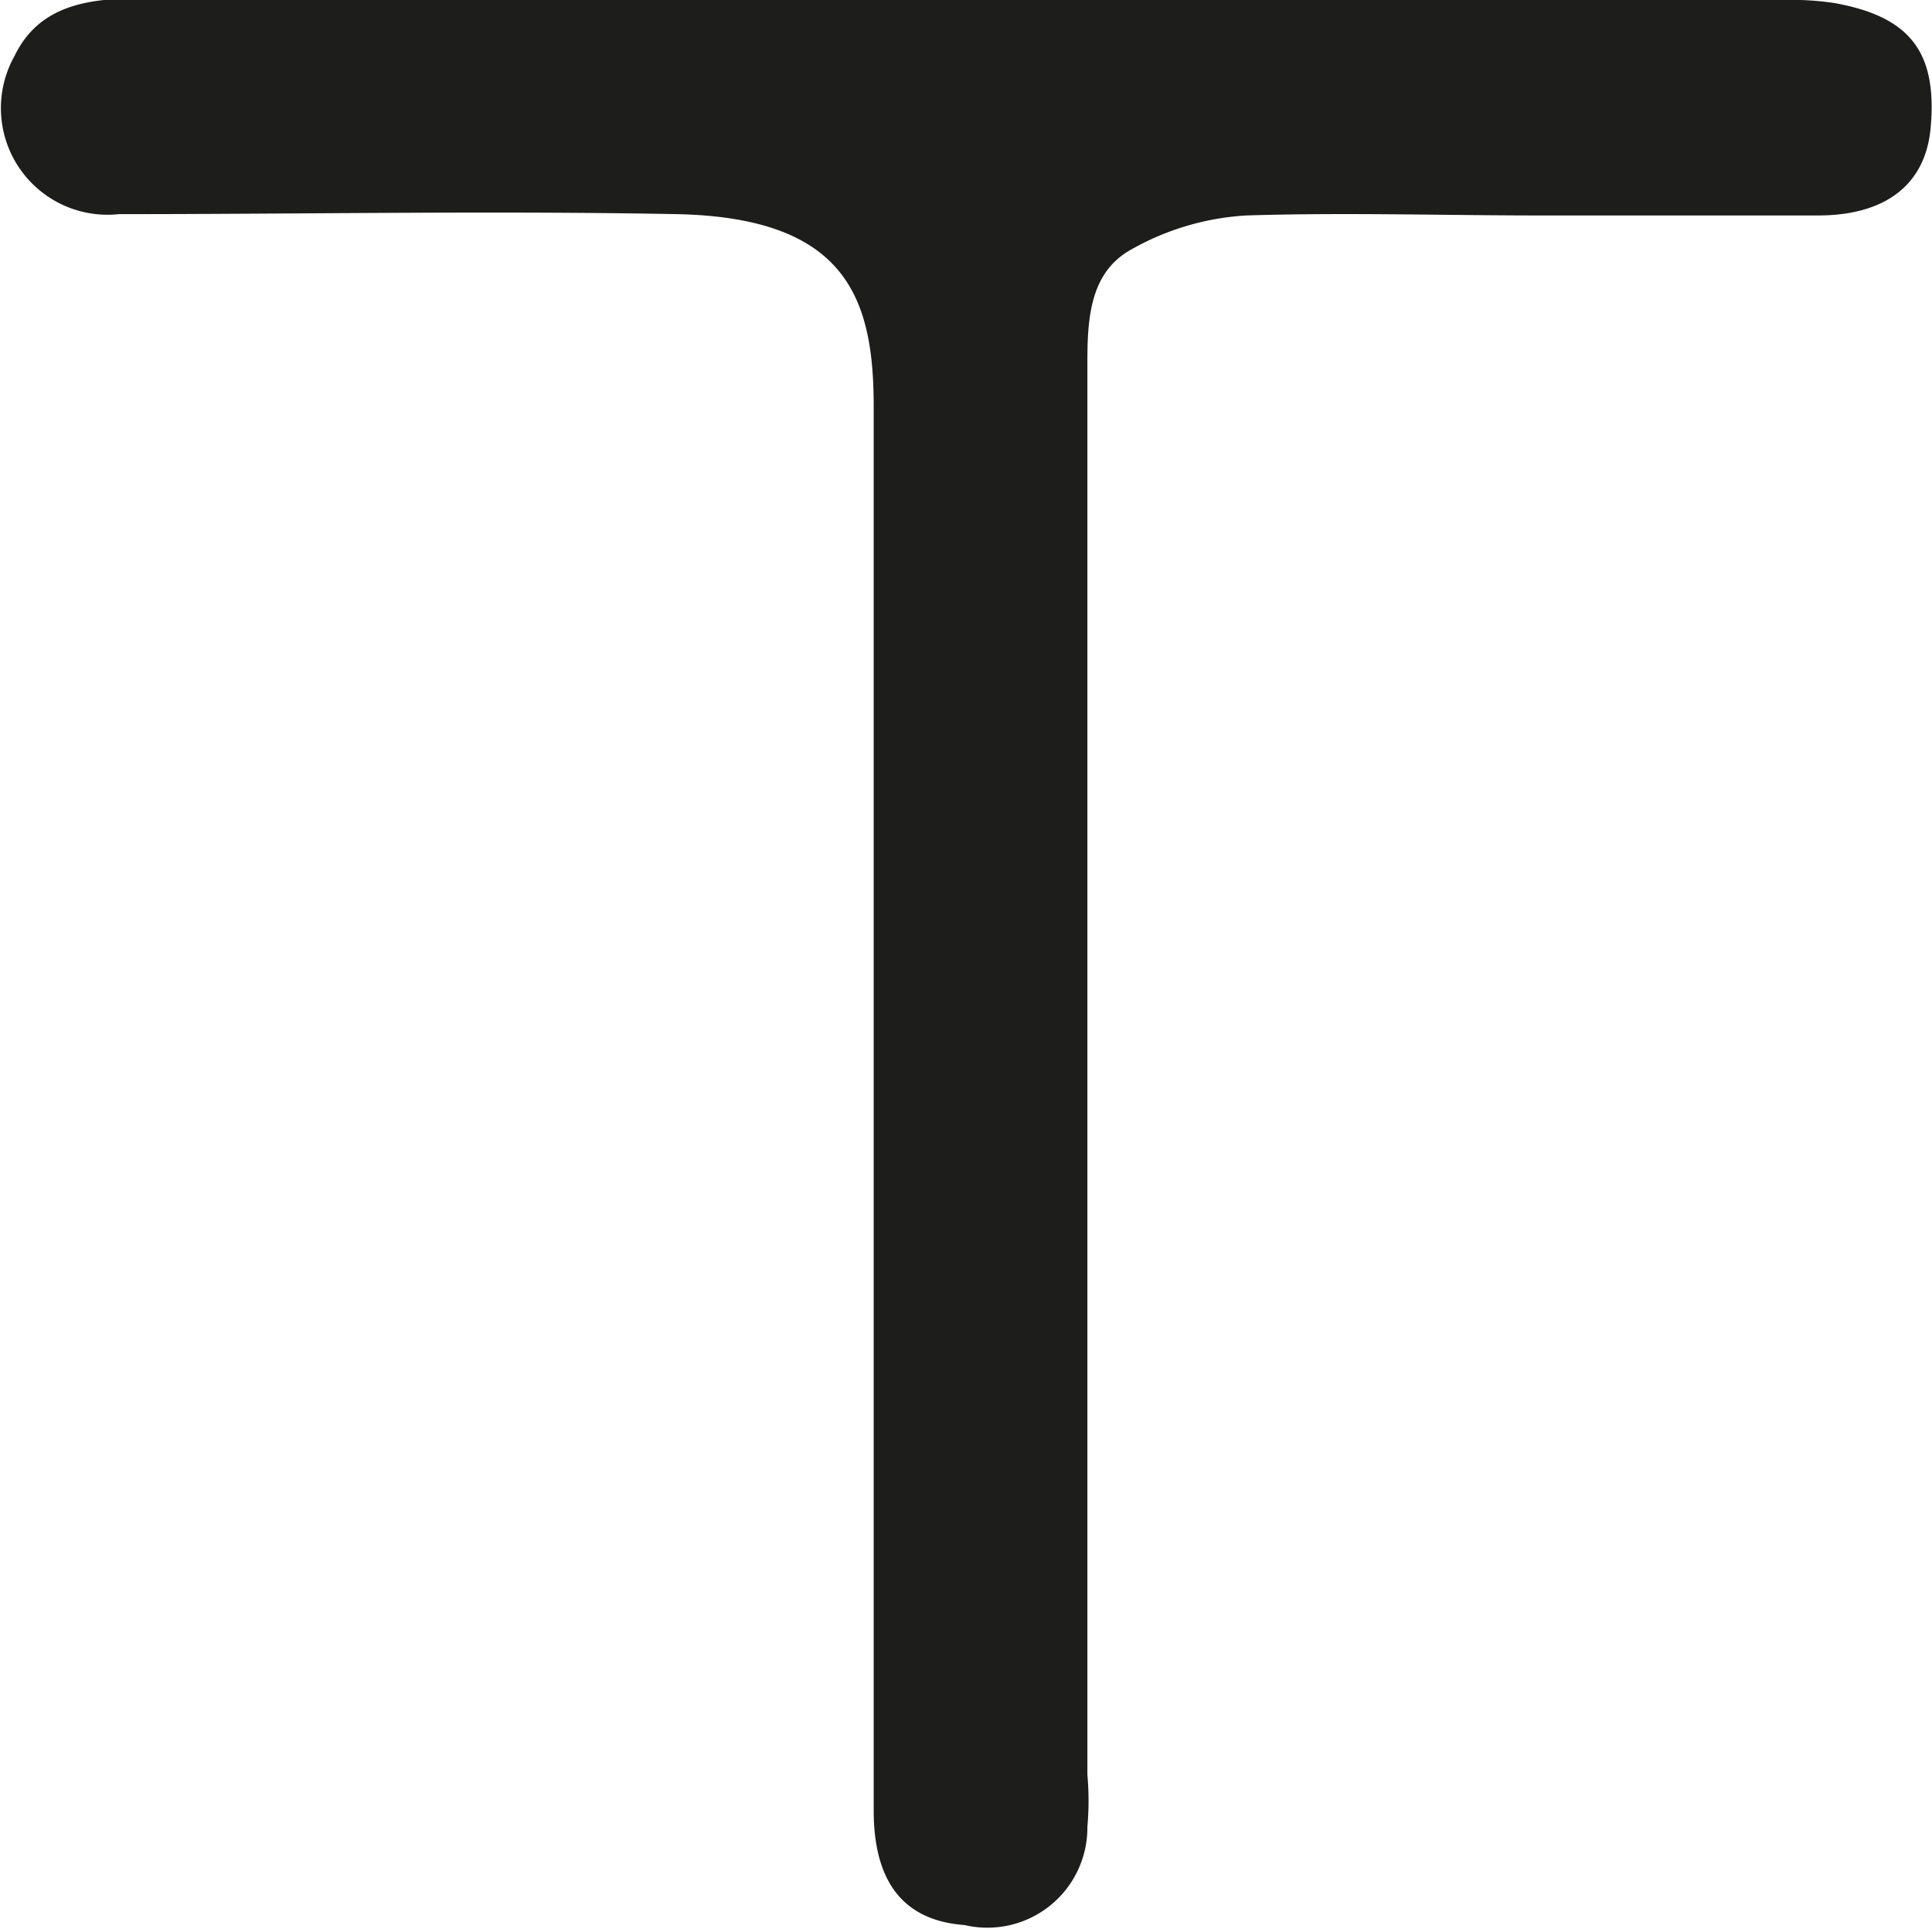 <svg id="Ebene_2" data-name="Ebene 2" xmlns="http://www.w3.org/2000/svg" xmlns:xlink="http://www.w3.org/1999/xlink" viewBox="0 0 43.85 43.78"><defs><style>.cls-1{fill:none;}.cls-2{clip-path:url(#clip-path);}.cls-3{fill:#1d1d1b;}</style><clipPath id="clip-path" transform="translate(-12.22 -11.46)"><rect class="cls-1" x="12.22" y="11.46" width="43.85" height="43.78"/></clipPath></defs><g class="cls-2"><path class="cls-3" d="M34.24,11.46H52.69a6.51,6.51,0,0,1,1.17.07c1.72.31,2.33,1.12,2.18,2.82-.11,1.28-1,2-2.56,2-2.11,0-4.22,0-6.33,0s-4.43-.07-6.64,0a6,6,0,0,0-2.61.77c-.93.51-1,1.54-1,2.55q0,16,0,32.07a6.62,6.62,0,0,1,0,1.18,2.27,2.27,0,0,1-2.79,2.23c-1.36-.1-2.06-.95-2.06-2.6,0-10.62,0-21.24,0-31.86,0-2.44-.6-4.29-4.47-4.37-4.22-.08-8.44,0-12.66,0a2.42,2.42,0,0,1-2.37-3.59c.57-1.18,1.72-1.3,2.84-1.31,4,0,8.08,0,12.12,0h6.76" transform="translate(-12.22 -11.46)"/></g></svg>
